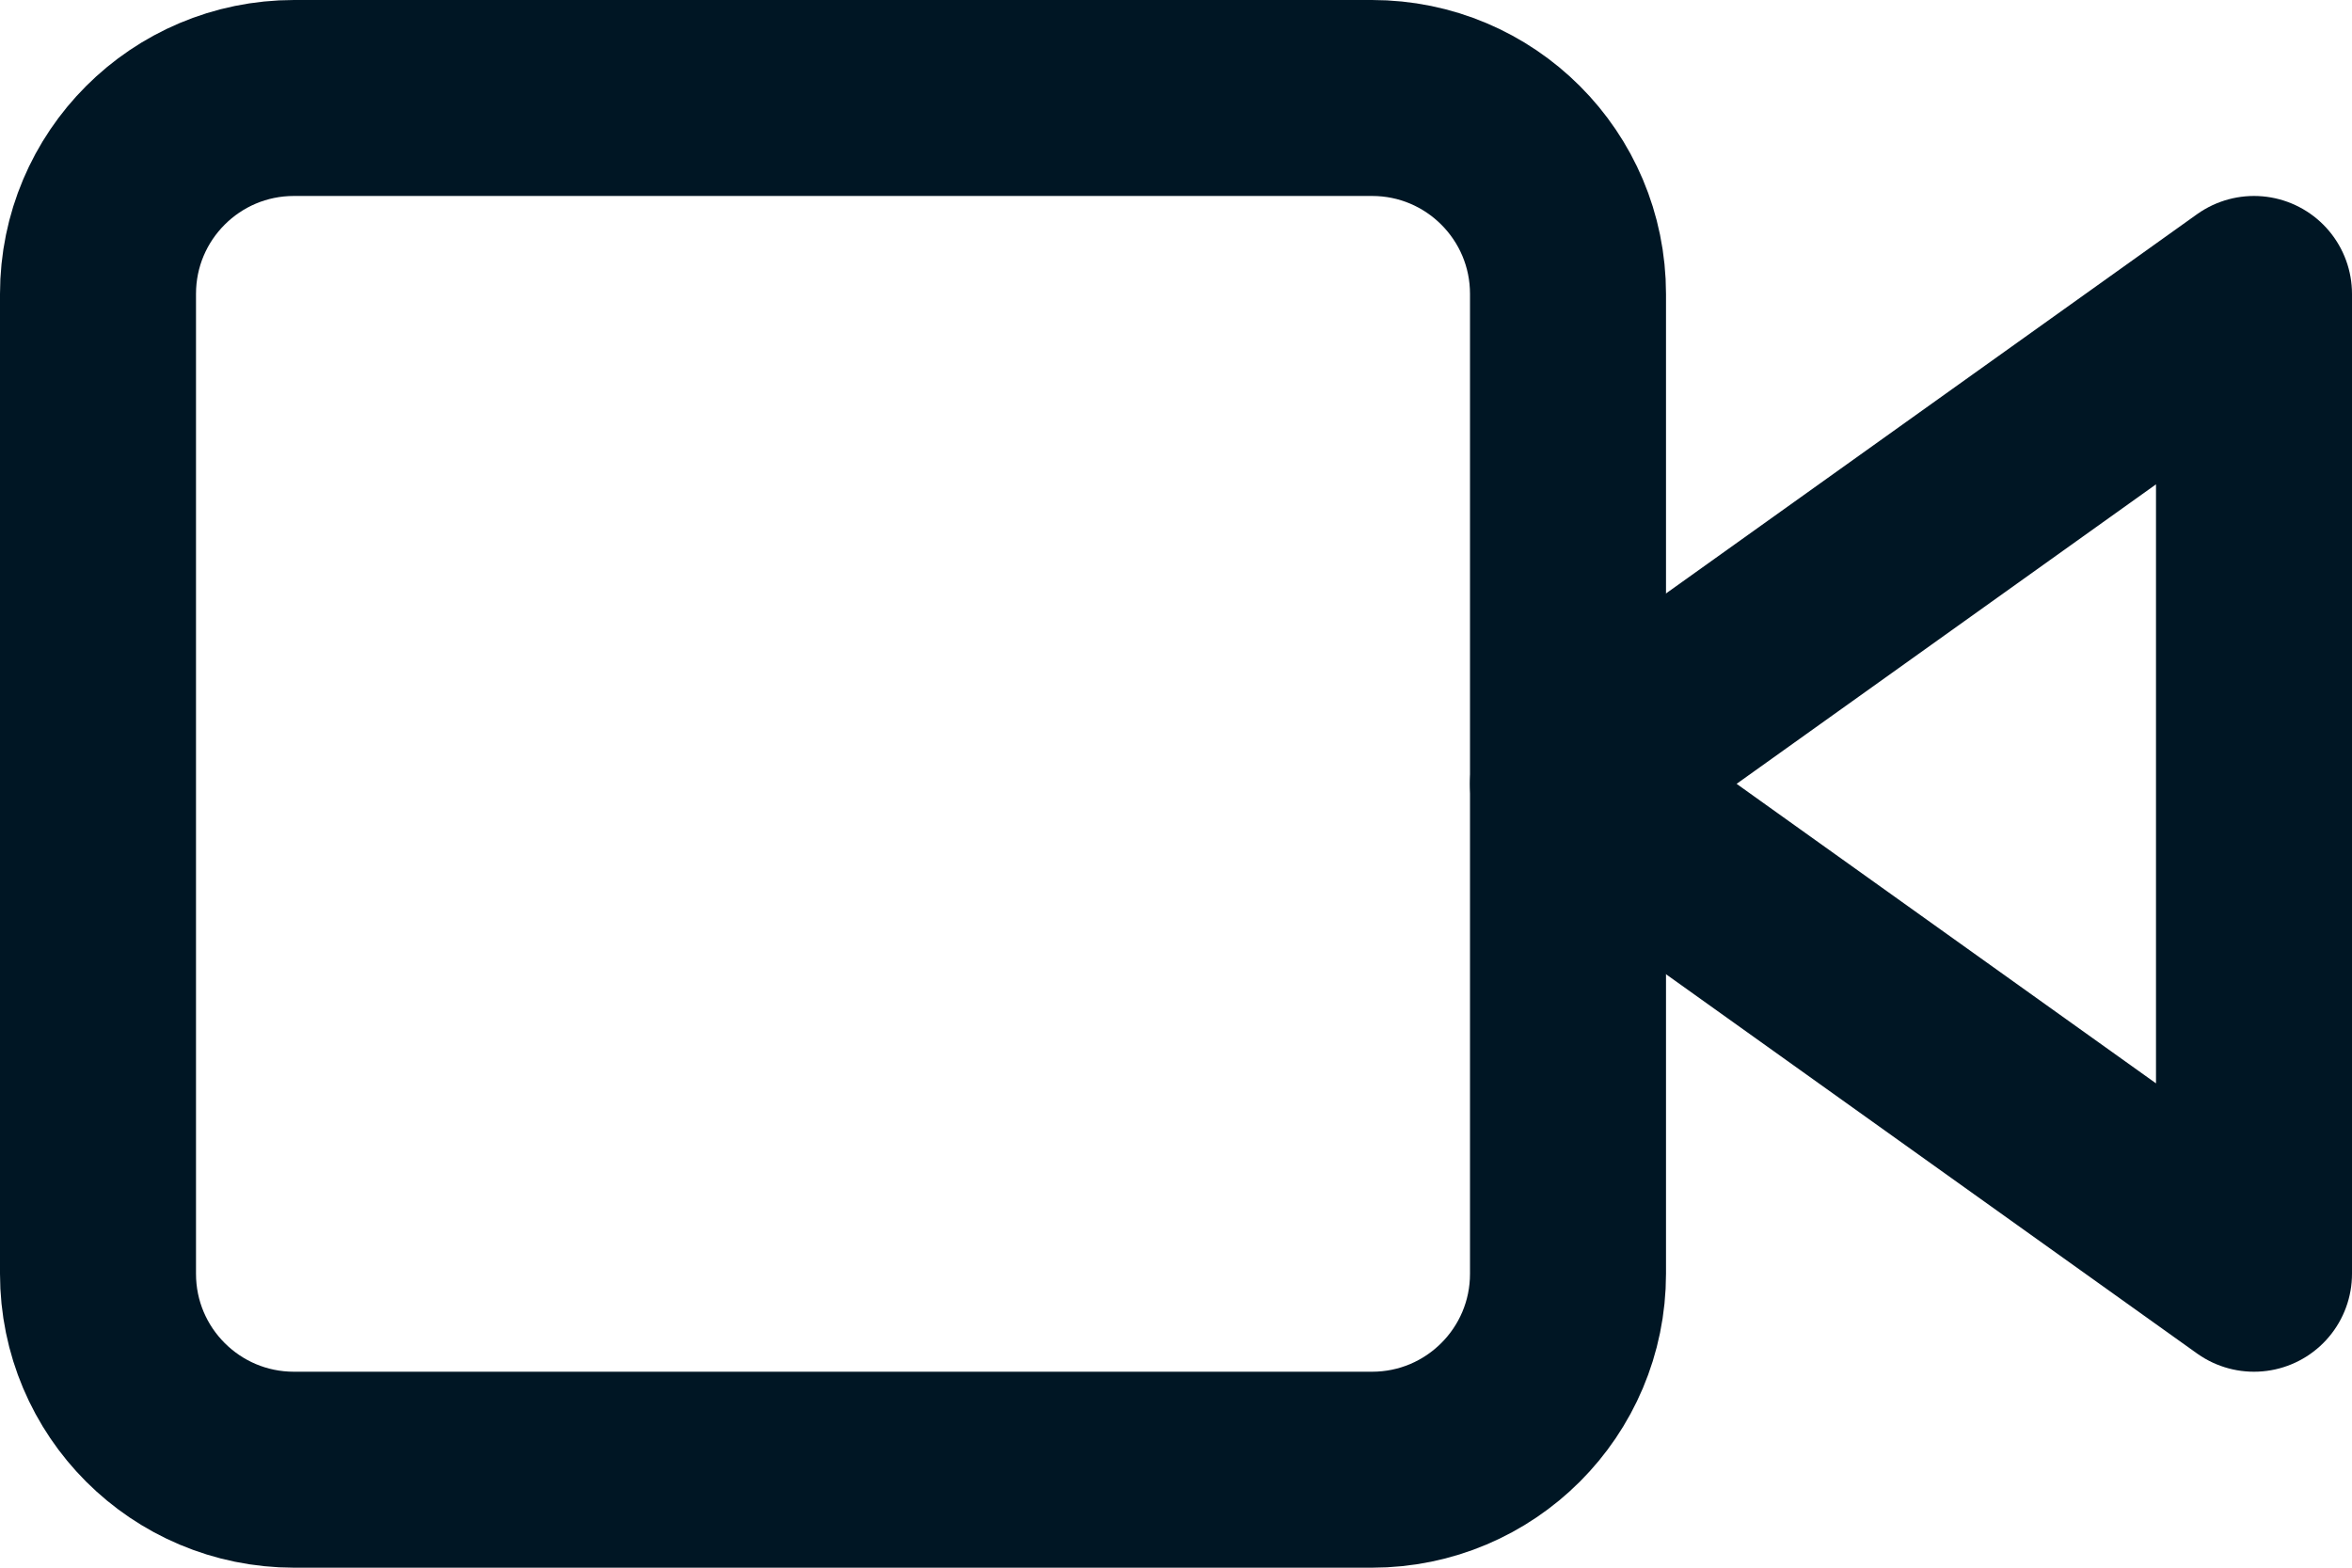 <?xml version="1.0" encoding="utf-8"?>
<svg xmlns="http://www.w3.org/2000/svg" fill="none" height="100%" overflow="visible" preserveAspectRatio="none" style="display: block;" viewBox="0 0 24 16" width="100%">
<g id="Icon">
<path d="M23 3L16 8L23 13V3Z" stroke="#001624" stroke-linecap="round" stroke-linejoin="round" stroke-width="2"/>
<path d="M14 1H3C1.895 1 1 1.895 1 3V13C1 14.105 1.895 15 3 15H14C15.105 15 16 14.105 16 13V3C16 1.895 15.105 1 14 1Z" stroke="#001624" stroke-linecap="round" stroke-linejoin="round" stroke-width="2"/>
</g>
</svg>